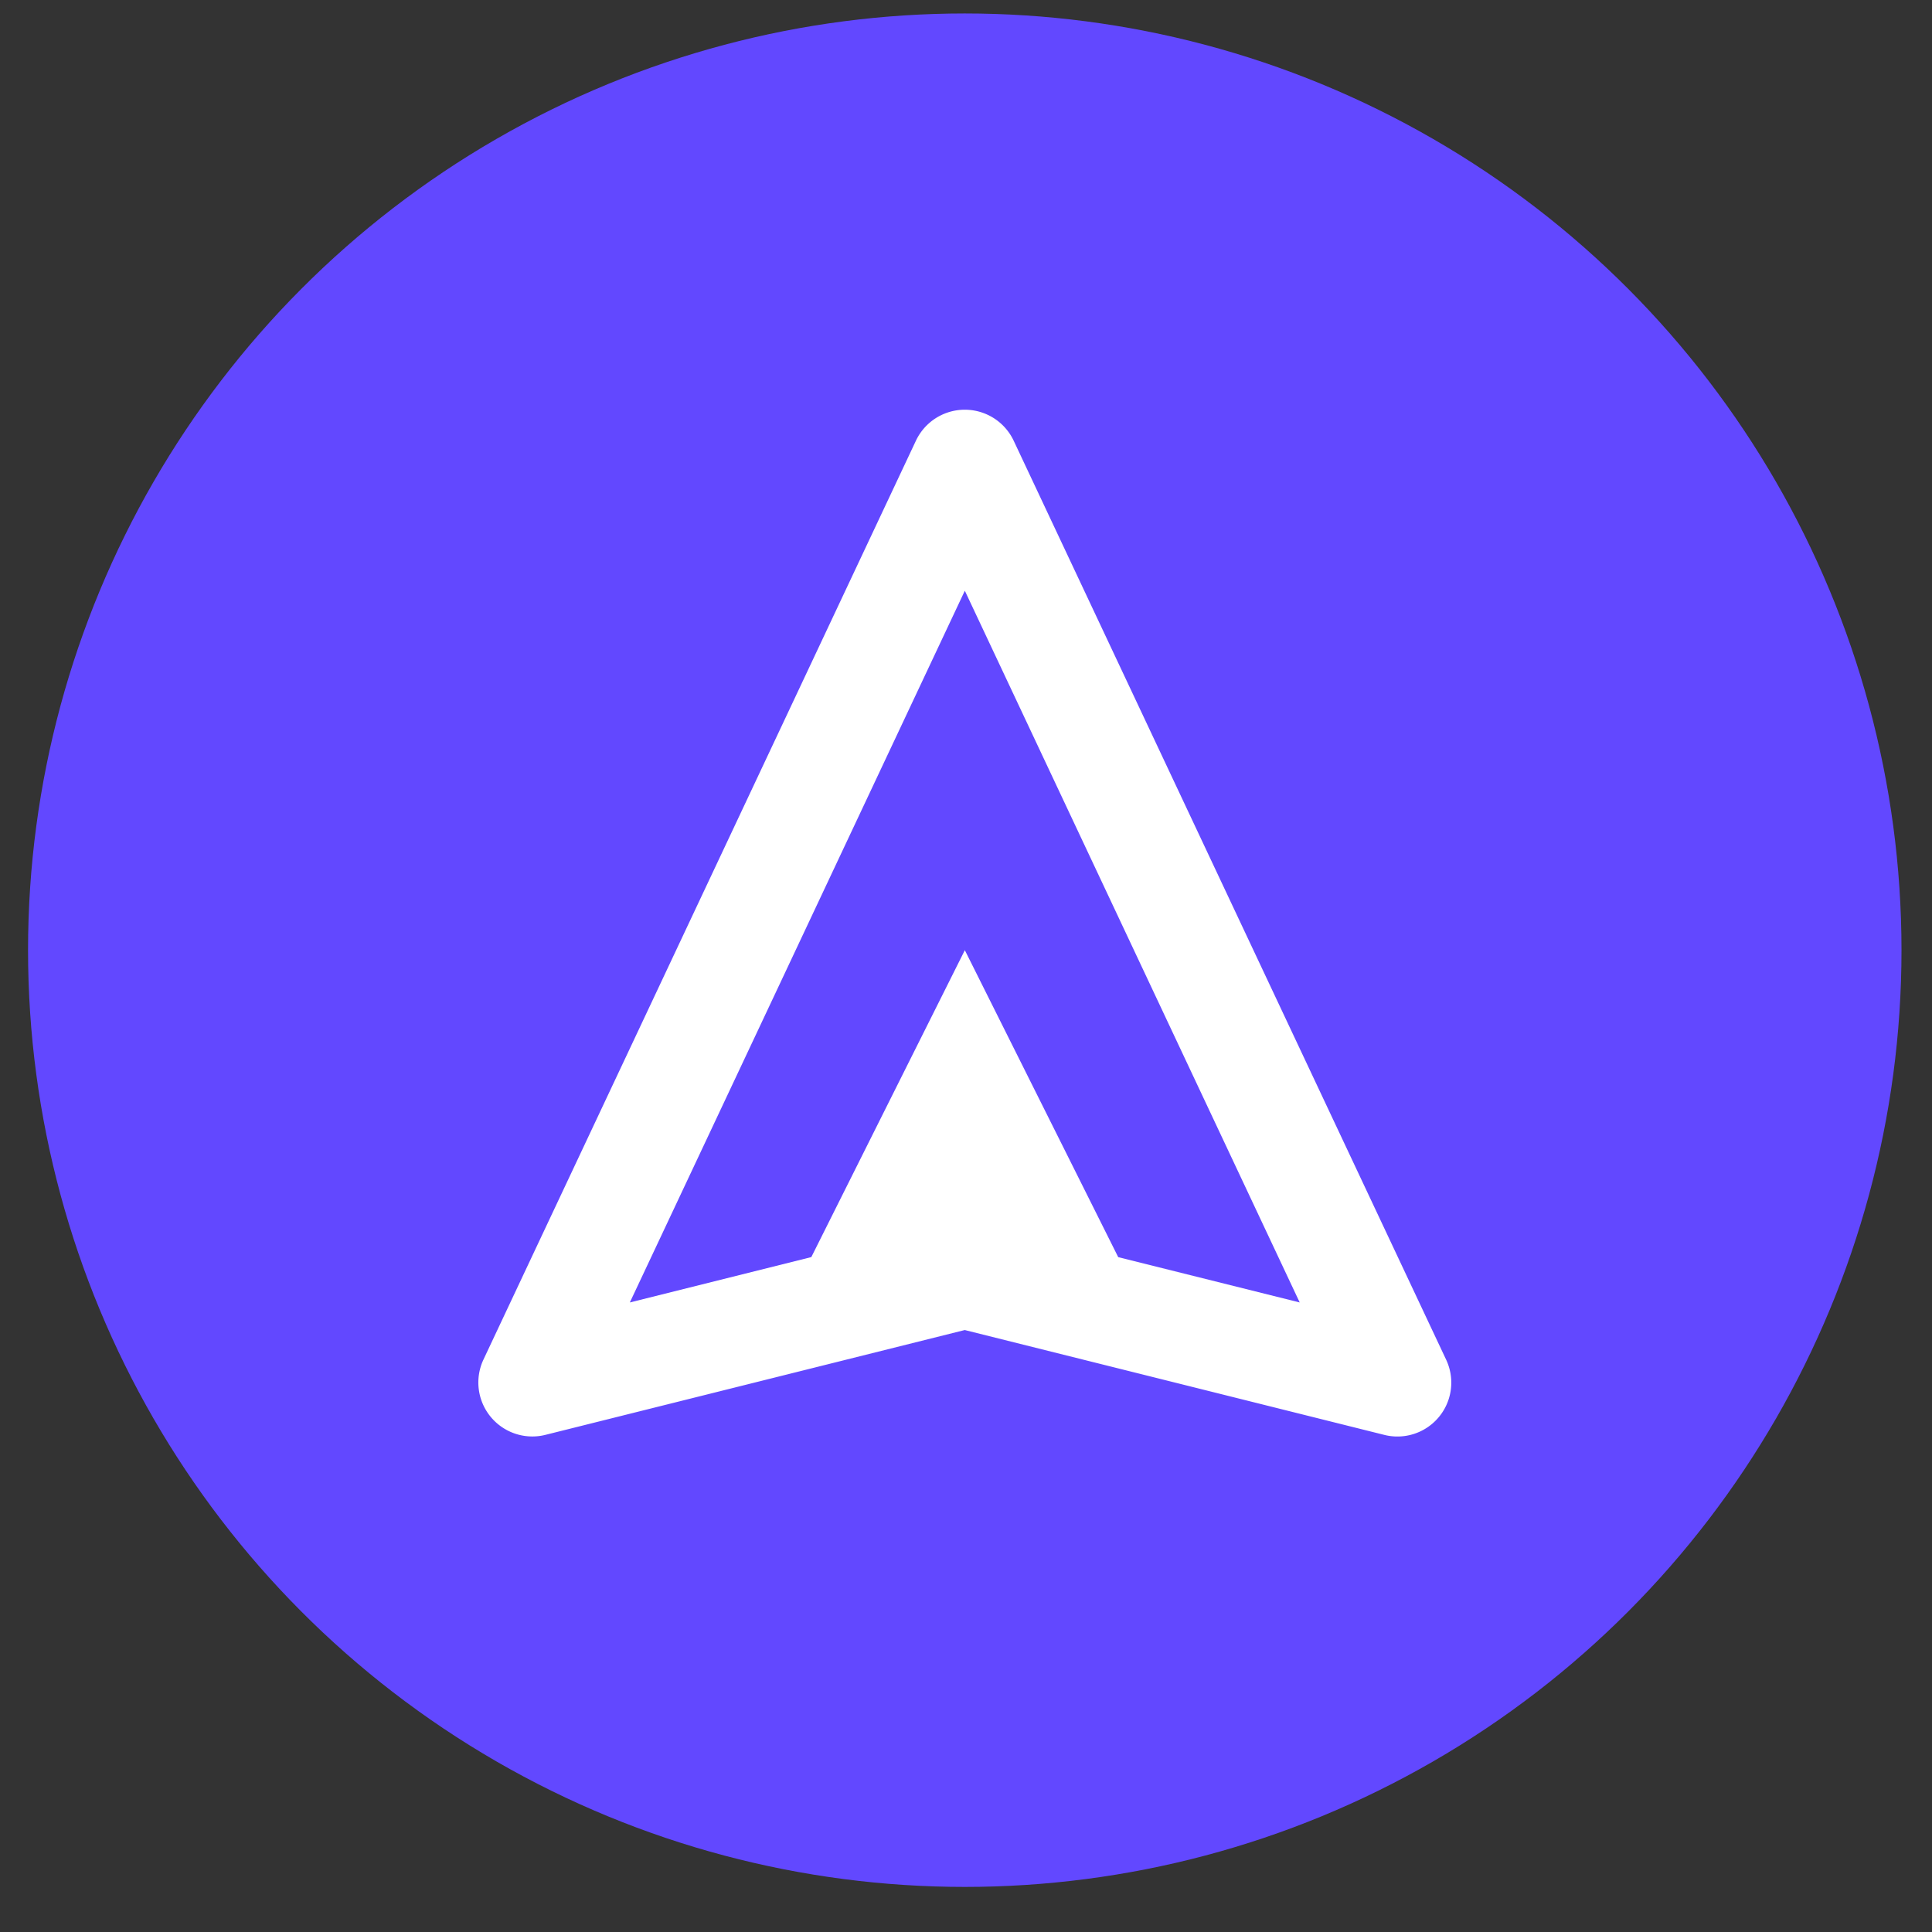 <svg xmlns="http://www.w3.org/2000/svg" width="33" height="33" fill="none"><rect width="100%" height="100%" fill="#333333" stroke="none"/><circle cx="16.479" cy="16.23" r="16" fill="#6248FF"/><path fill="#fff" d="M15.644 7.529 8.259 23.22a.922.922 0 0 0 1.059 1.288l7.161-1.79 7.162 1.79a.92.92 0 0 0 1.058-1.288L17.315 7.529a.923.923 0 0 0-1.671 0zM22.2 22.247l-3.1-.774-2.62-5.243-2.622 5.242-3.1.775L16.48 10.09l5.72 12.157z"/></svg>